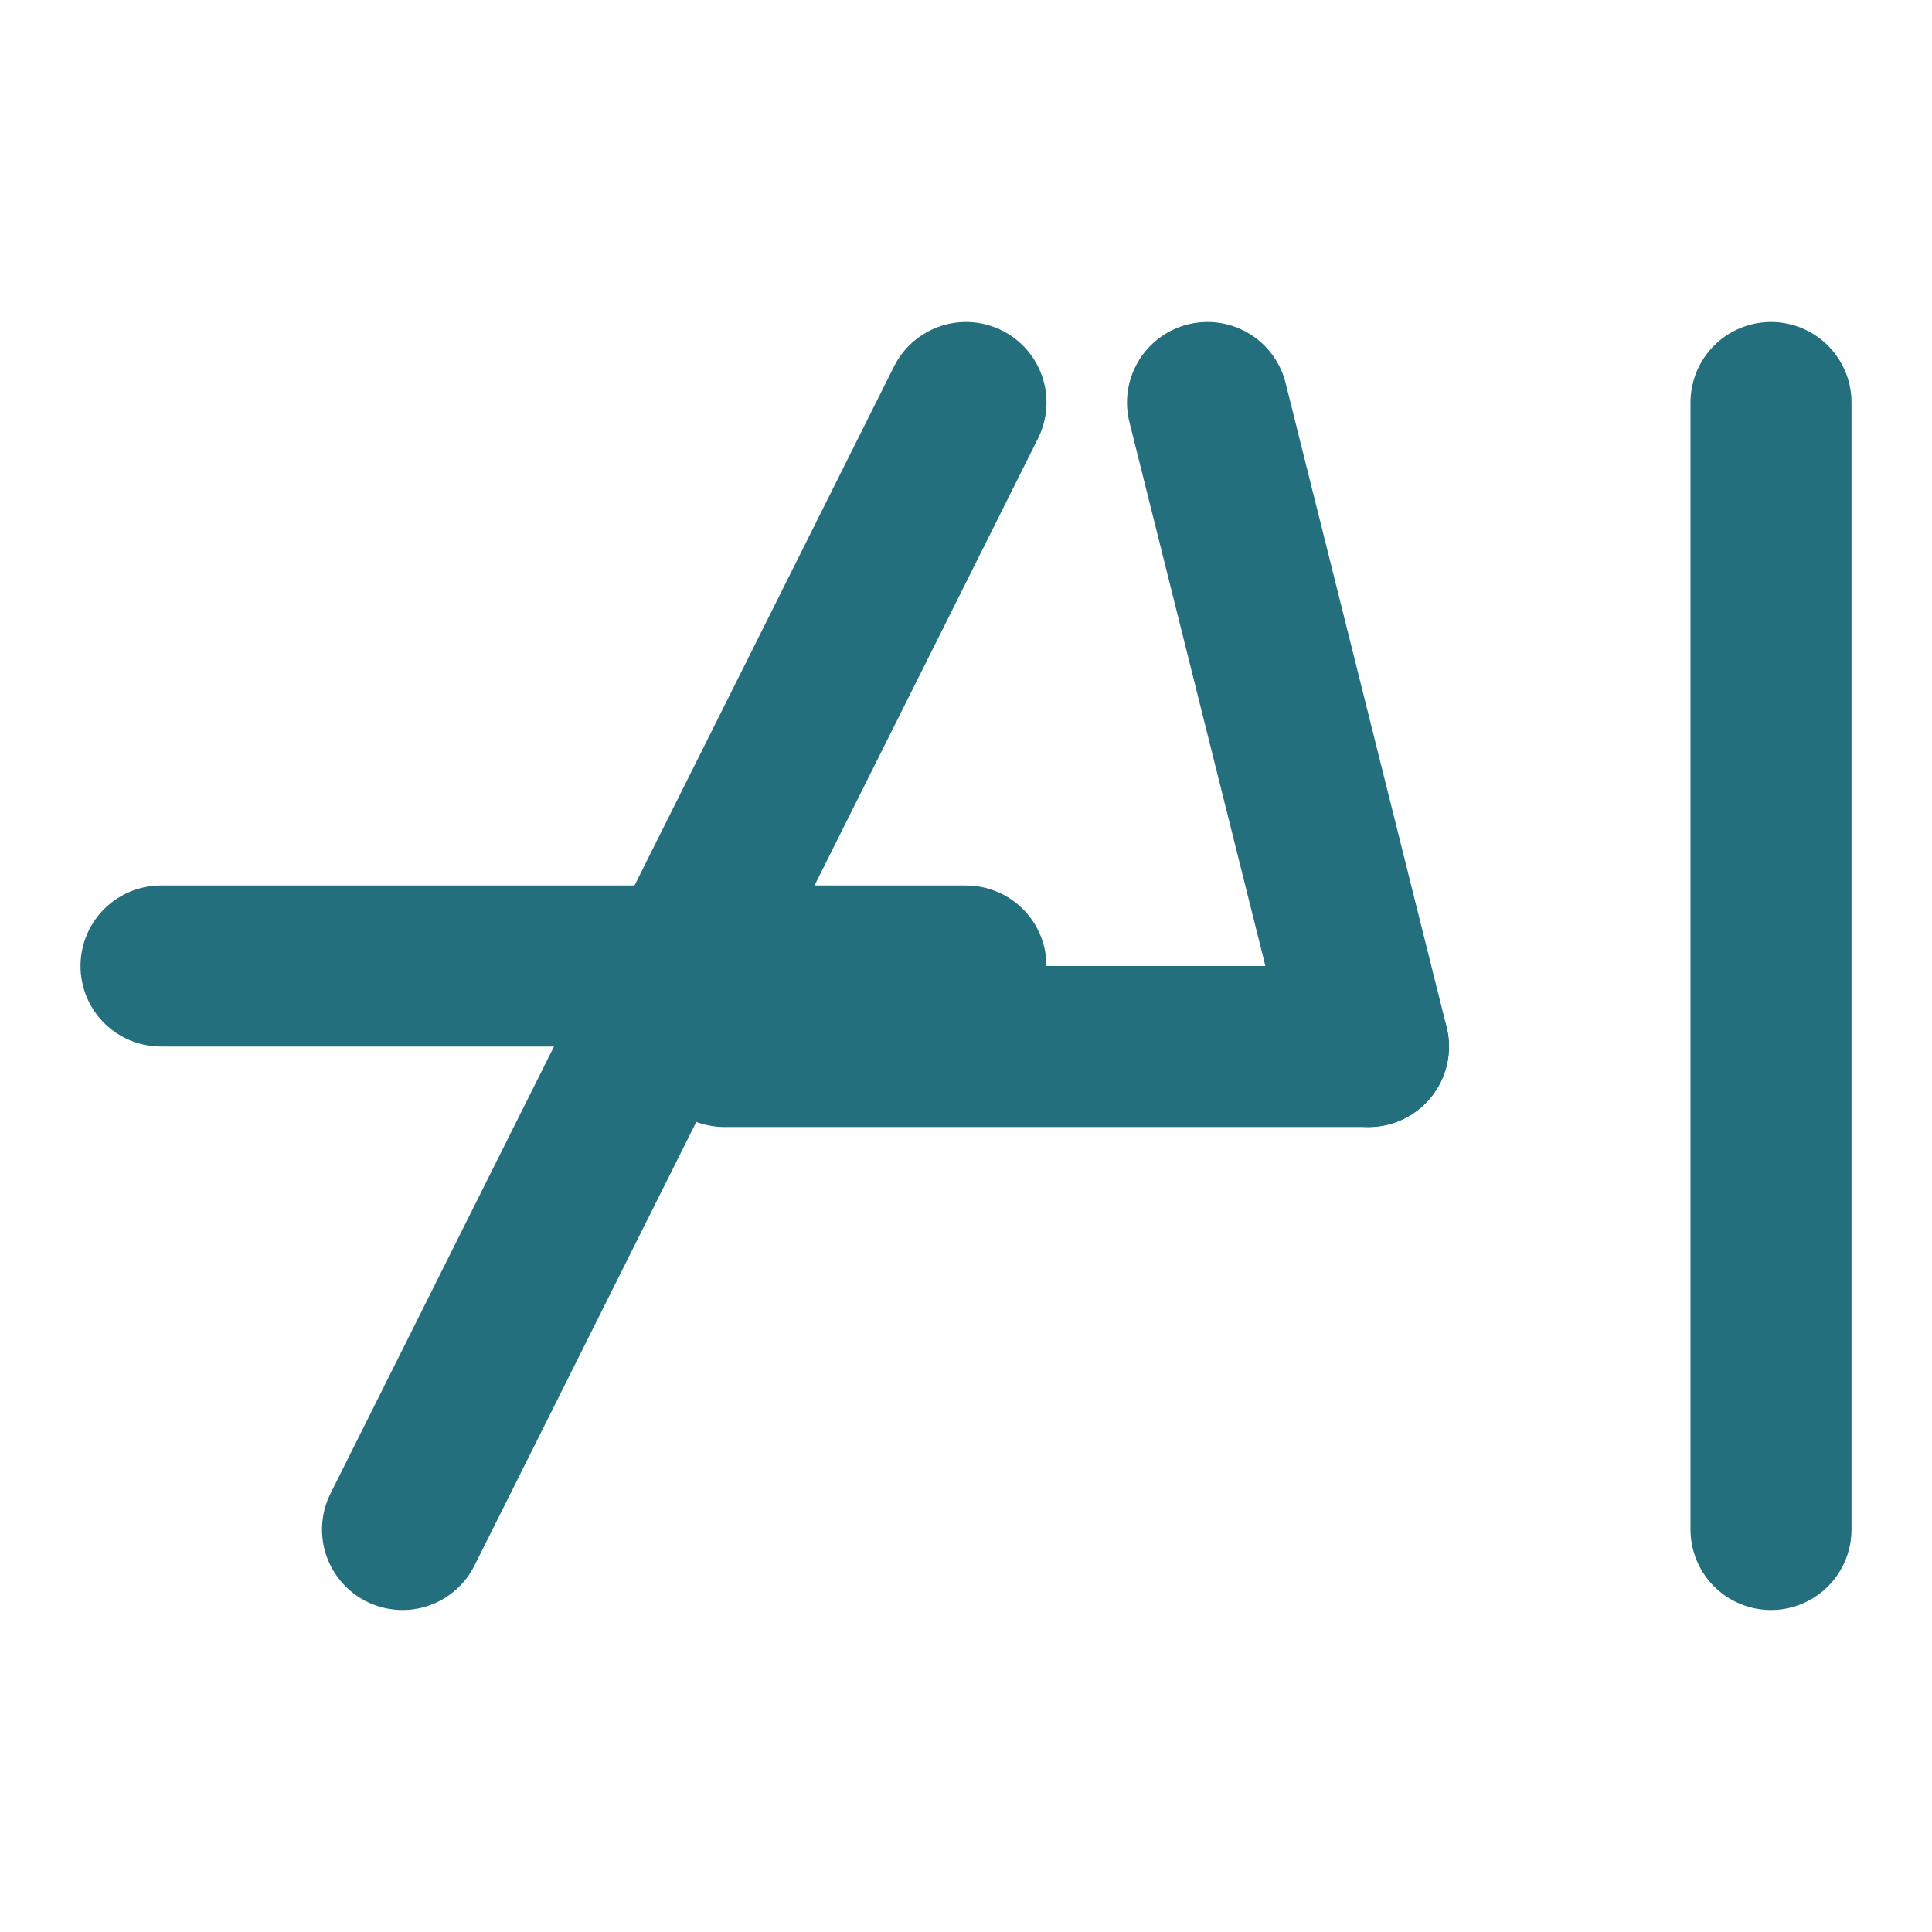 <svg xmlns="http://www.w3.org/2000/svg" width="24" height="24" viewBox="0 0 24 24" fill="none" stroke="#246f7d" stroke-width="2" stroke-linecap="round" stroke-linejoin="round">
  <path d="M2 12h10"></path>
  <path d="M5 19l7-14"></path>
  <path d="M15 5l2 8"></path>
  <path d="M17 13H9"></path>
  <path d="M22 5v14"></path>
</svg>
